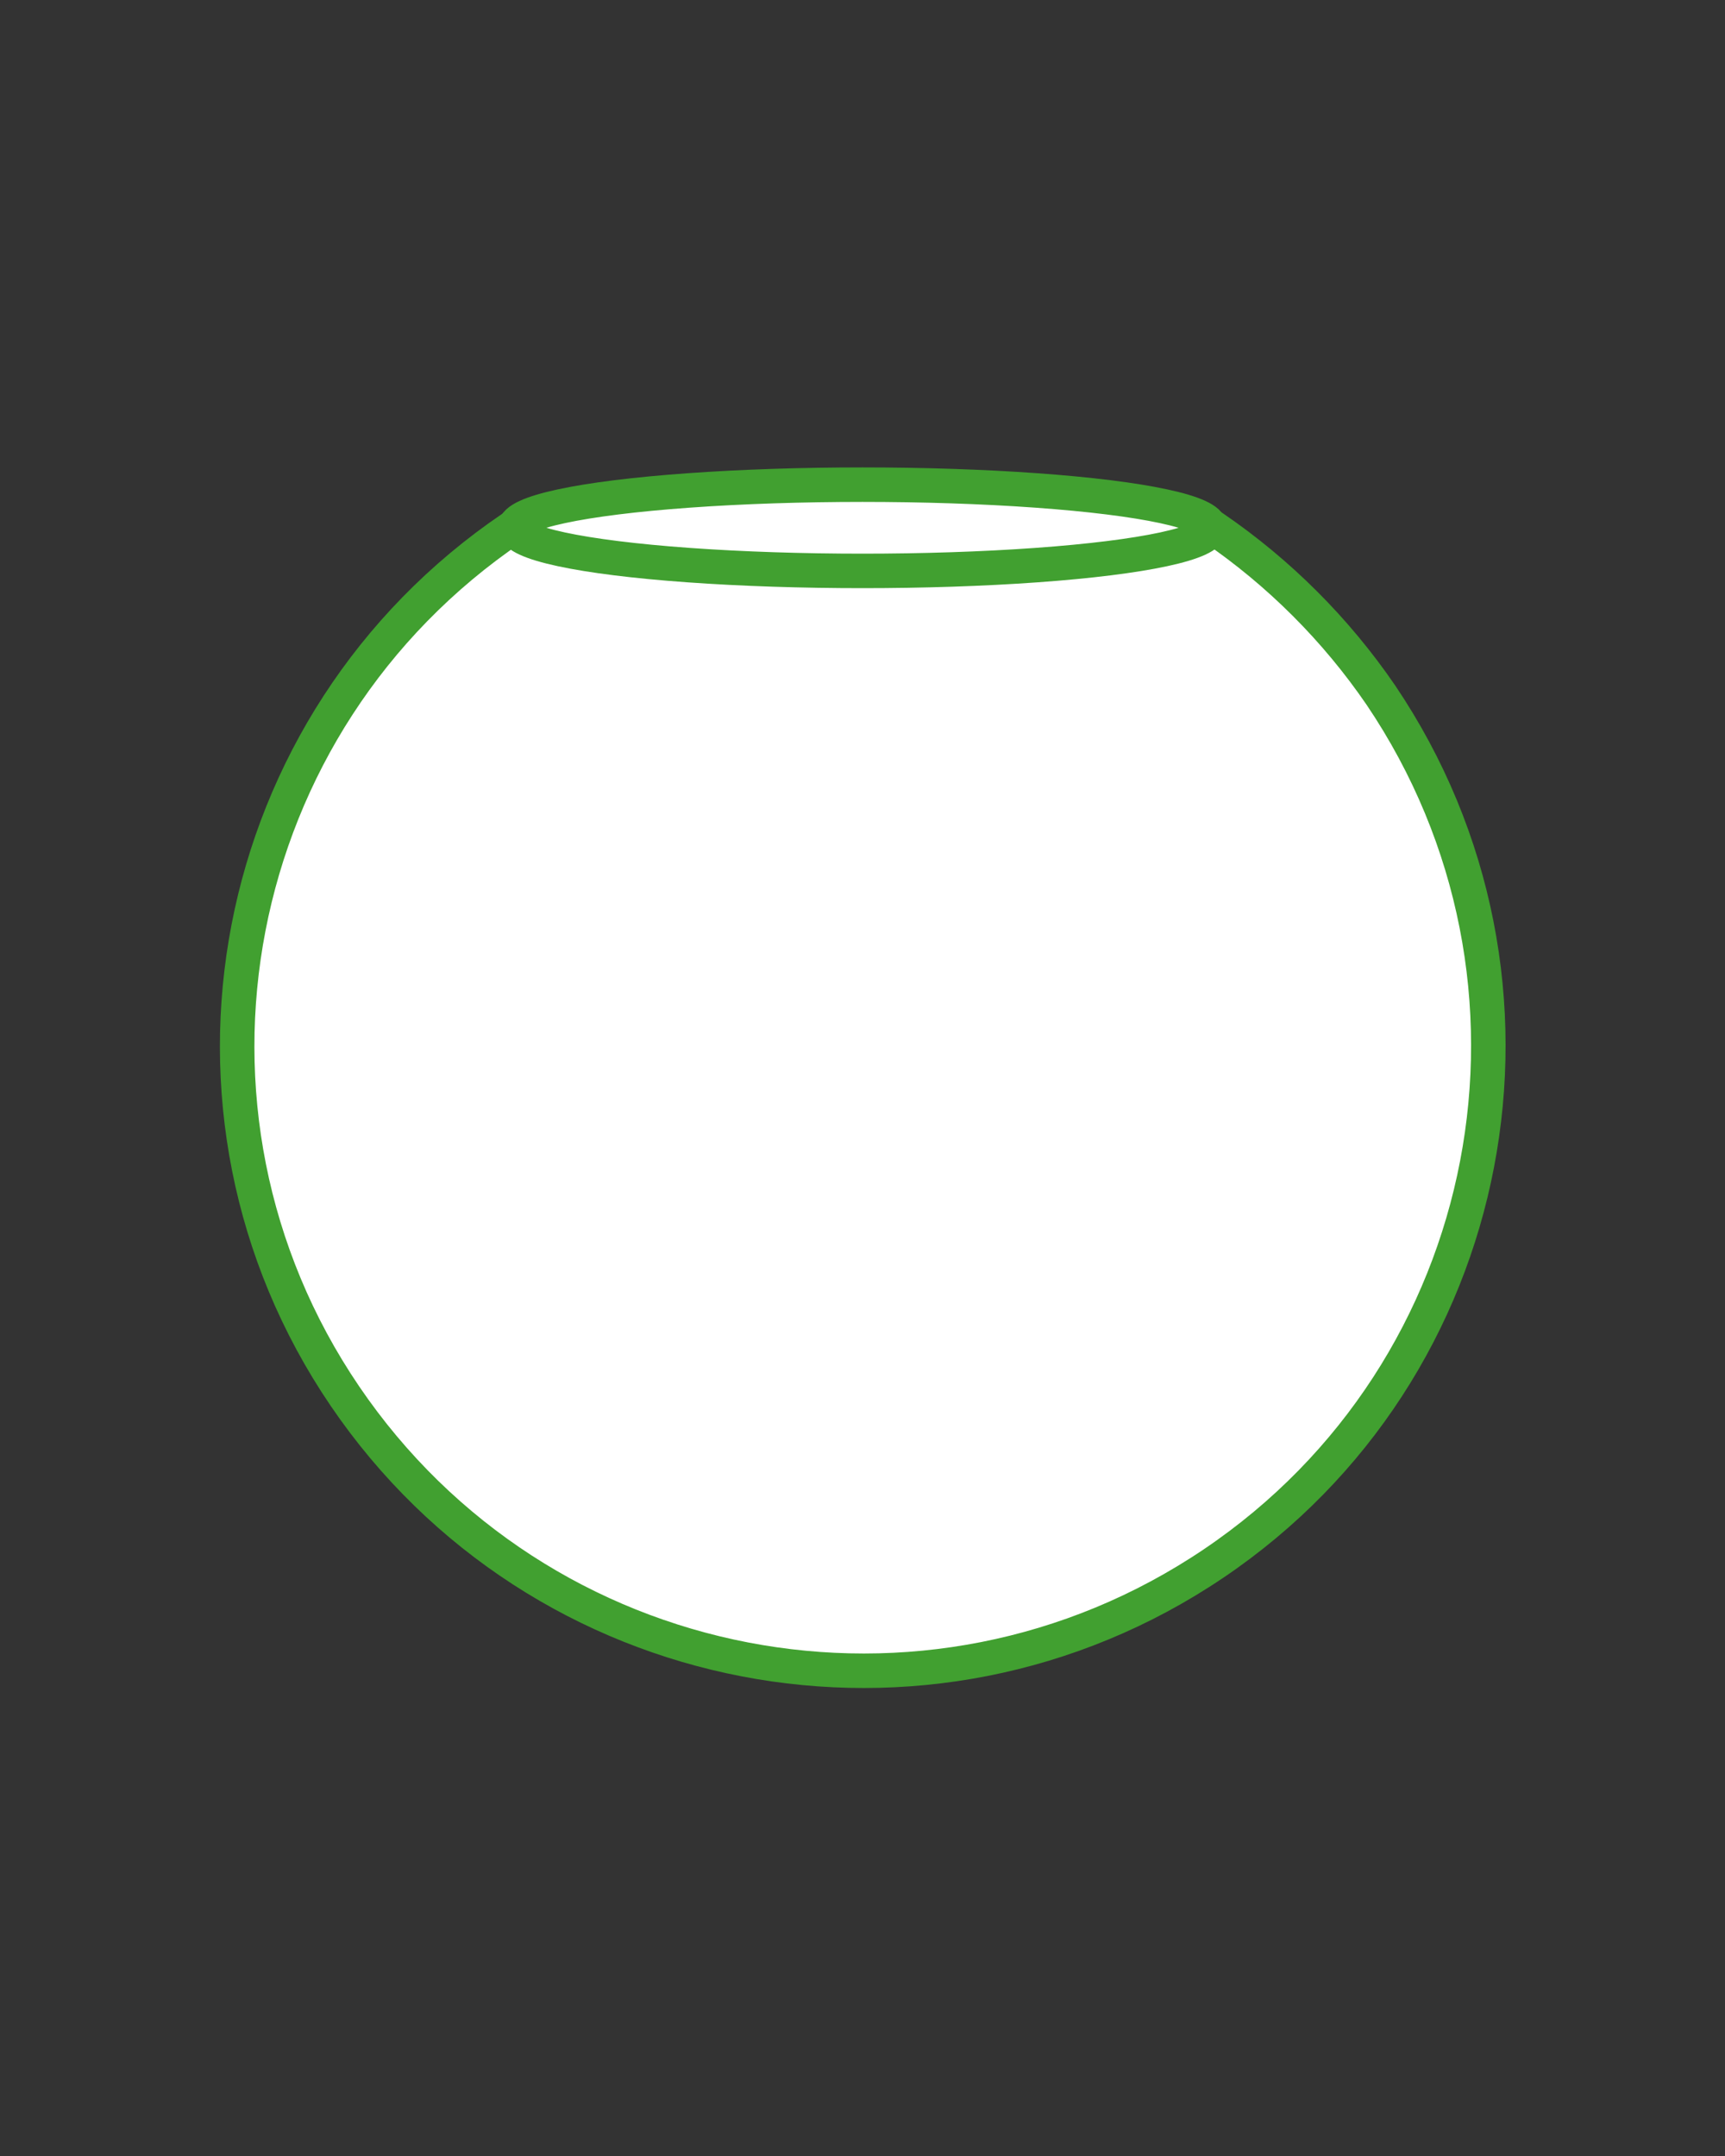 <?xml version="1.0" encoding="utf-8"?>
<!-- Generator: Adobe Illustrator 27.0.1, SVG Export Plug-In . SVG Version: 6.00 Build 0)  -->
<svg version="1.1" id="Globe" xmlns="http://www.w3.org/2000/svg" xmlns:xlink="http://www.w3.org/1999/xlink" x="0px" y="0px"
	 viewBox="0 0 200 250" style="enable-background:new 0 0 200 250;" xml:space="preserve">
<rect x="0" y="0" width="200" height="250" fill="#333333" stroke="none"/>
<style type="text/css">
	.st0{fill:#FFFFFF;stroke:#41A030;stroke-width:4;stroke-linecap:round;stroke-linejoin:round;}
</style>
<path class="st0" d="M59.4,61.2C26.2,83.7,17.5,128.8,40,161.9s67.5,41.8,100.7,19.4s41.8-67.5,19.4-100.7
	c-5.2-7.6-11.8-14.2-19.4-19.4"/>
<ellipse class="st0" cx="100" cy="61.2" rx="40.3" ry="5"/>
</svg>
